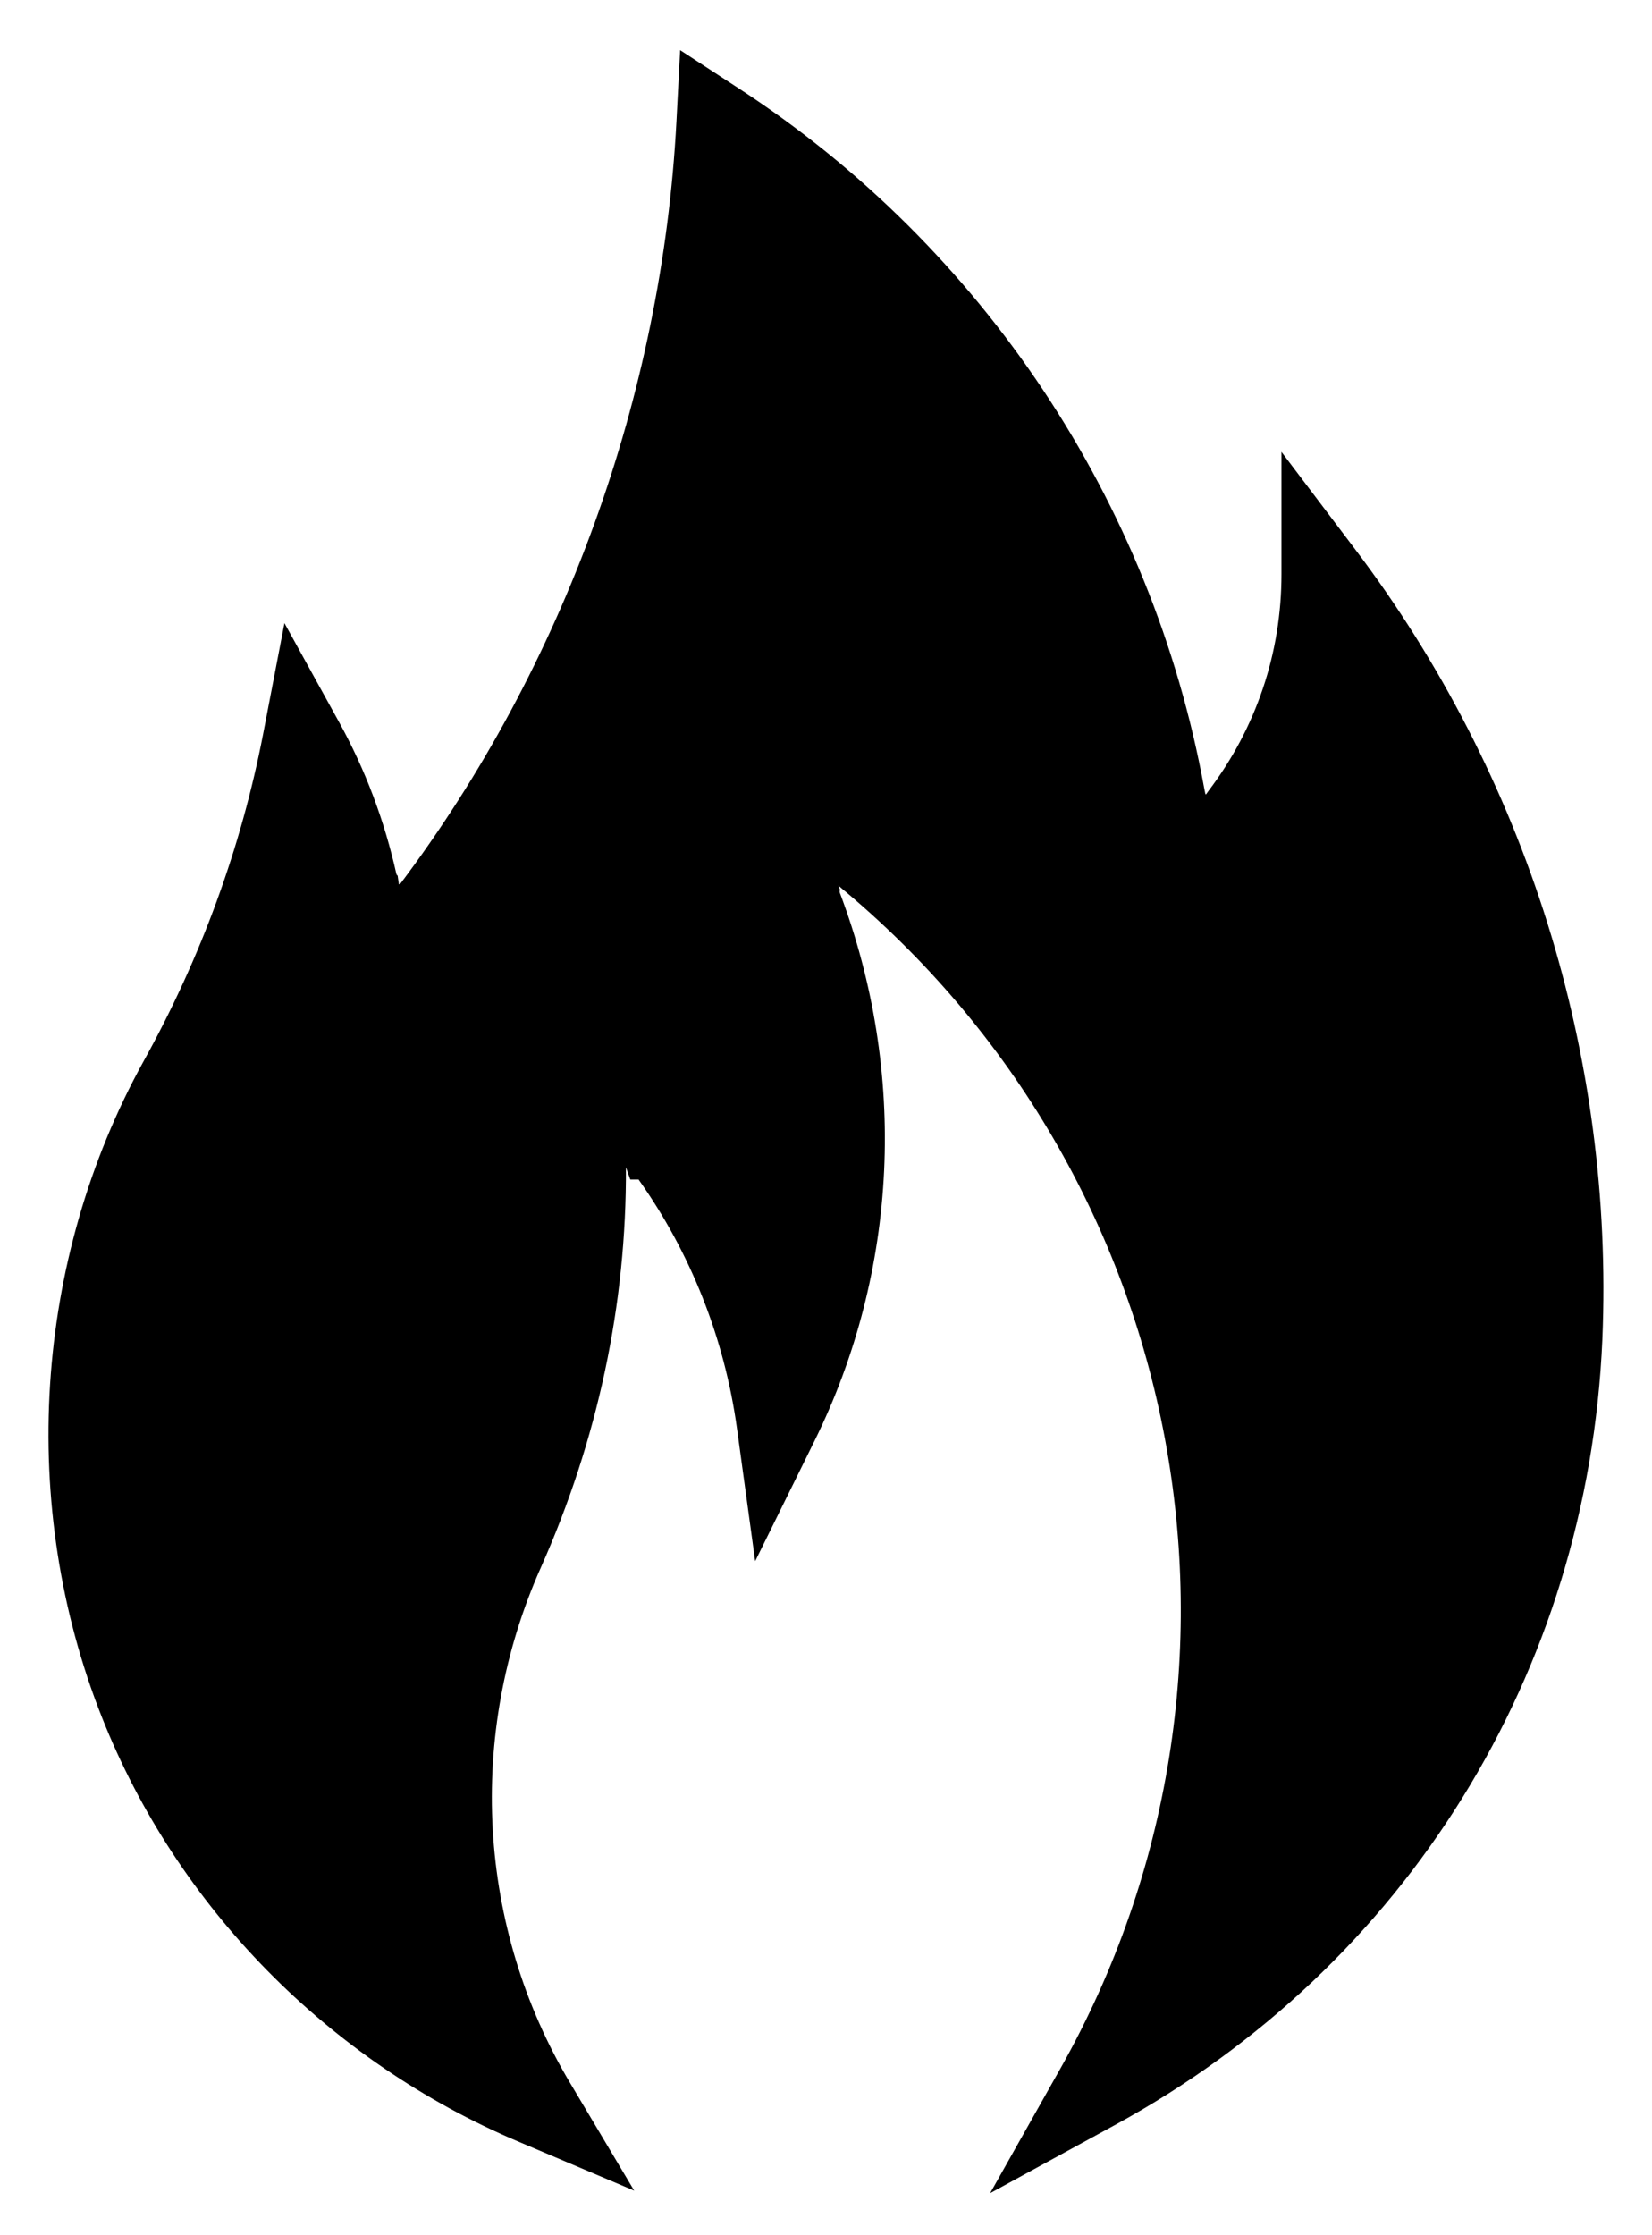 <?xml version="1.0" encoding="UTF-8"?> <svg xmlns="http://www.w3.org/2000/svg" width="17" height="23" viewBox="0 0 17 23" fill="none"><path d="M10.913 21.283C13.203 17.217 12.244 12.1 8.632 9.117C8.63 9.115 8.628 9.113 8.627 9.112L8.642 9.151L8.64 9.18C9.343 11.039 9.245 13.079 8.38 14.83L7.771 16.064L7.584 14.7C7.457 13.775 7.108 12.893 6.571 12.137H6.486L6.441 12.011C6.448 13.424 6.15 14.817 5.565 16.131C4.799 17.85 4.912 19.832 5.867 21.434L6.526 22.541L5.34 22.039C3.384 21.213 1.82 19.621 1.049 17.671C0.186 15.494 0.346 12.97 1.477 10.921C2.068 9.855 2.481 8.723 2.707 7.556L2.927 6.412L3.49 7.432C3.759 7.919 3.957 8.445 4.08 8.998L4.092 9.011L4.105 9.1L4.118 9.096C5.803 6.856 6.813 4.07 6.961 1.248L6.999 0.516L7.612 0.916C10.115 2.548 11.854 5.165 12.391 8.106L12.403 8.166L12.409 8.176L12.437 8.137C12.928 7.489 13.187 6.718 13.187 5.907V4.65L13.945 5.652C15.707 7.98 16.611 10.868 16.489 13.784C16.34 17.216 14.468 20.229 11.482 21.861L10.189 22.567L10.913 21.283Z" fill="black"></path></svg> 